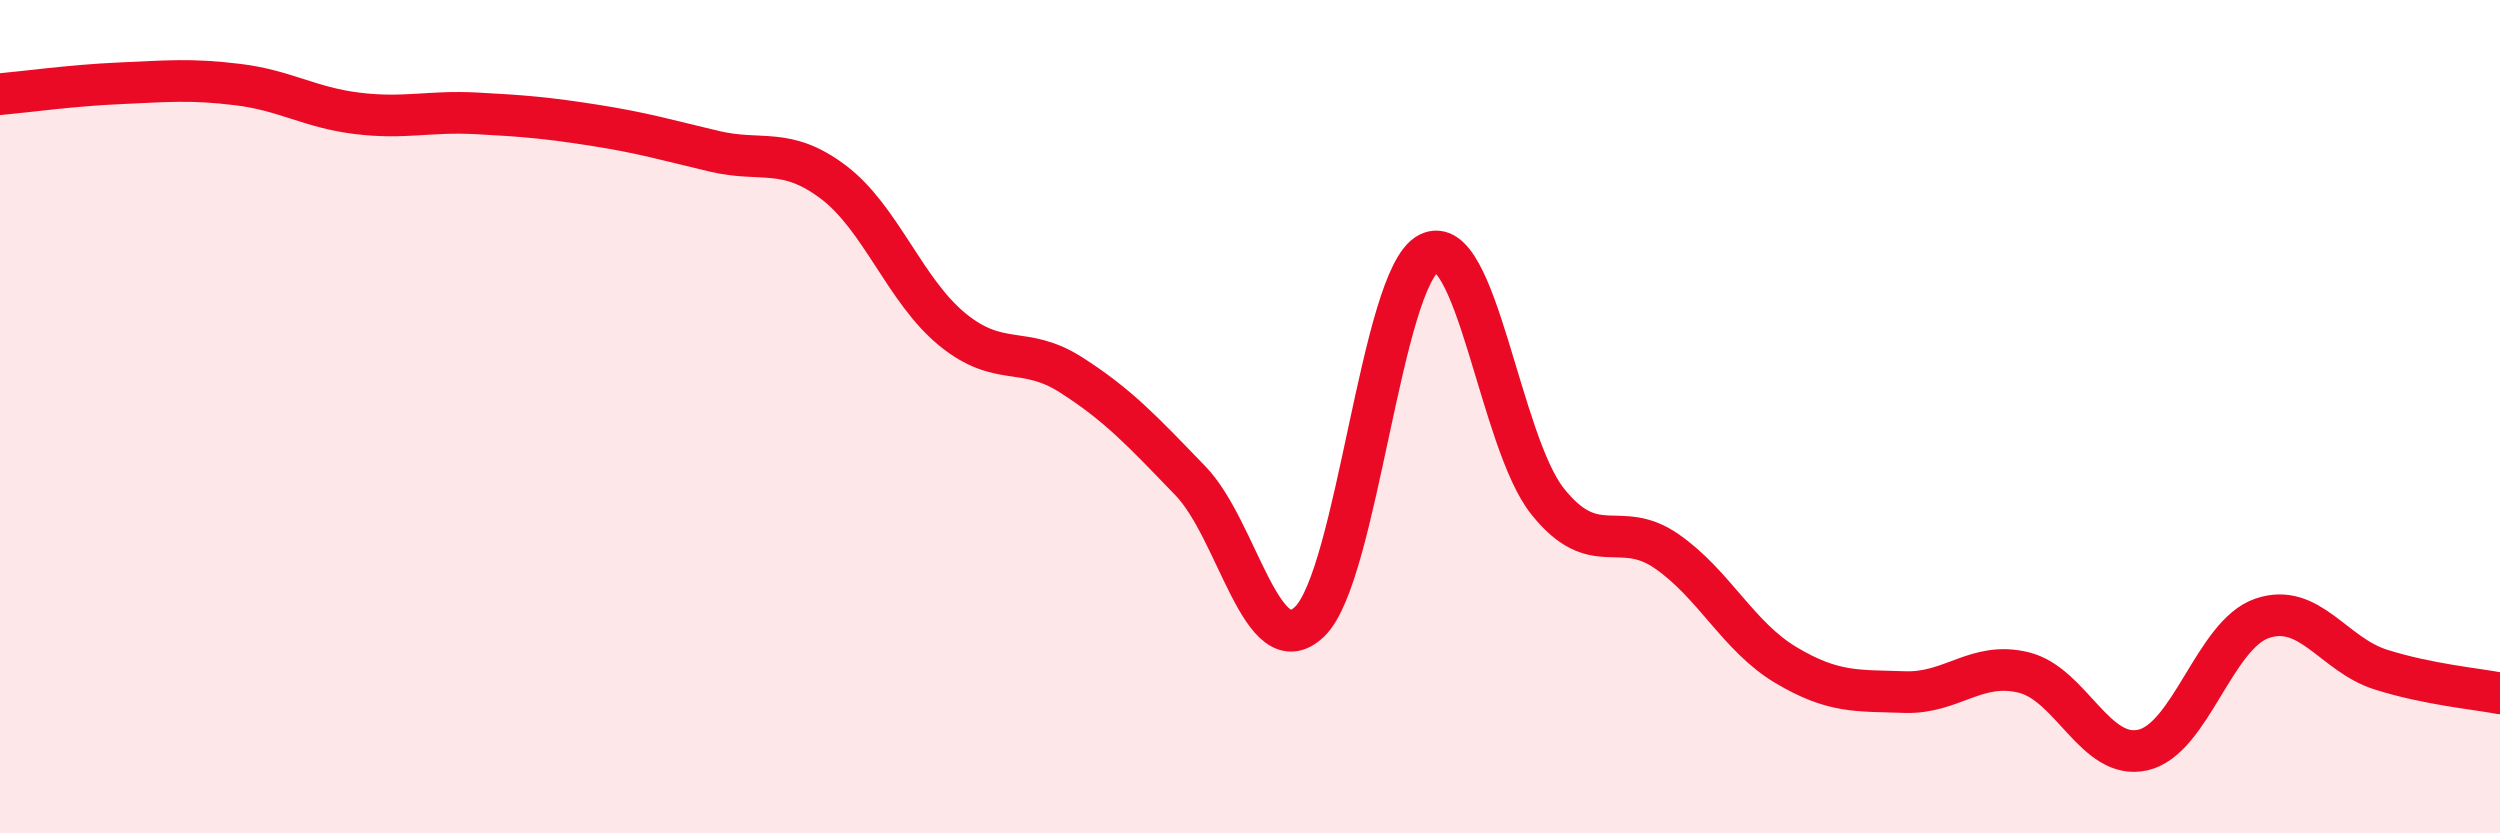 
    <svg width="60" height="20" viewBox="0 0 60 20" xmlns="http://www.w3.org/2000/svg">
      <path
        d="M 0,2.26 C 0.57,2.21 1.72,2.05 2.86,2 C 4,1.95 4.57,1.89 5.71,2.03 C 6.85,2.17 7.43,2.58 8.57,2.72 C 9.71,2.86 10.29,2.66 11.43,2.72 C 12.57,2.78 13.15,2.83 14.29,3.01 C 15.43,3.19 16,3.36 17.14,3.63 C 18.28,3.9 18.86,3.51 20,4.37 C 21.14,5.23 21.72,6.98 22.86,7.91 C 24,8.84 24.57,8.27 25.71,9 C 26.85,9.73 27.43,10.36 28.57,11.54 C 29.71,12.72 30.29,16.01 31.43,14.92 C 32.57,13.83 33.15,6.66 34.29,6.08 C 35.43,5.5 36,10.6 37.14,12.03 C 38.28,13.46 38.86,12.44 40,13.23 C 41.14,14.02 41.72,15.28 42.86,15.96 C 44,16.64 44.57,16.57 45.71,16.61 C 46.85,16.65 47.43,15.86 48.57,16.14 C 49.71,16.42 50.29,18.26 51.43,18 C 52.57,17.74 53.15,15.23 54.29,14.84 C 55.43,14.45 56,15.71 57.14,16.07 C 58.28,16.43 59.43,16.53 60,16.64L60 20L0 20Z"
        fill="#EB0A25"
        opacity="0.1"
        stroke-linecap="round"
        stroke-linejoin="round"
      />
      <path
        d="M 0,2.26 C 0.57,2.21 1.72,2.05 2.86,2 C 4,1.95 4.57,1.89 5.71,2.03 C 6.85,2.17 7.43,2.58 8.57,2.72 C 9.71,2.86 10.29,2.66 11.43,2.72 C 12.57,2.78 13.15,2.83 14.29,3.01 C 15.43,3.19 16,3.36 17.14,3.63 C 18.28,3.9 18.86,3.51 20,4.37 C 21.14,5.23 21.72,6.98 22.86,7.91 C 24,8.84 24.57,8.27 25.71,9 C 26.85,9.73 27.43,10.36 28.57,11.54 C 29.71,12.72 30.29,16.01 31.43,14.92 C 32.57,13.83 33.15,6.66 34.29,6.08 C 35.43,5.5 36,10.6 37.14,12.03 C 38.28,13.46 38.86,12.44 40,13.23 C 41.14,14.02 41.72,15.28 42.86,15.96 C 44,16.64 44.57,16.57 45.71,16.61 C 46.85,16.65 47.43,15.86 48.57,16.14 C 49.71,16.42 50.29,18.26 51.43,18 C 52.57,17.74 53.15,15.23 54.29,14.84 C 55.43,14.45 56,15.71 57.14,16.07 C 58.28,16.43 59.43,16.53 60,16.64"
        stroke="#EB0A25"
        stroke-width="1"
        fill="none"
        stroke-linecap="round"
        stroke-linejoin="round"
      />
    </svg>
  